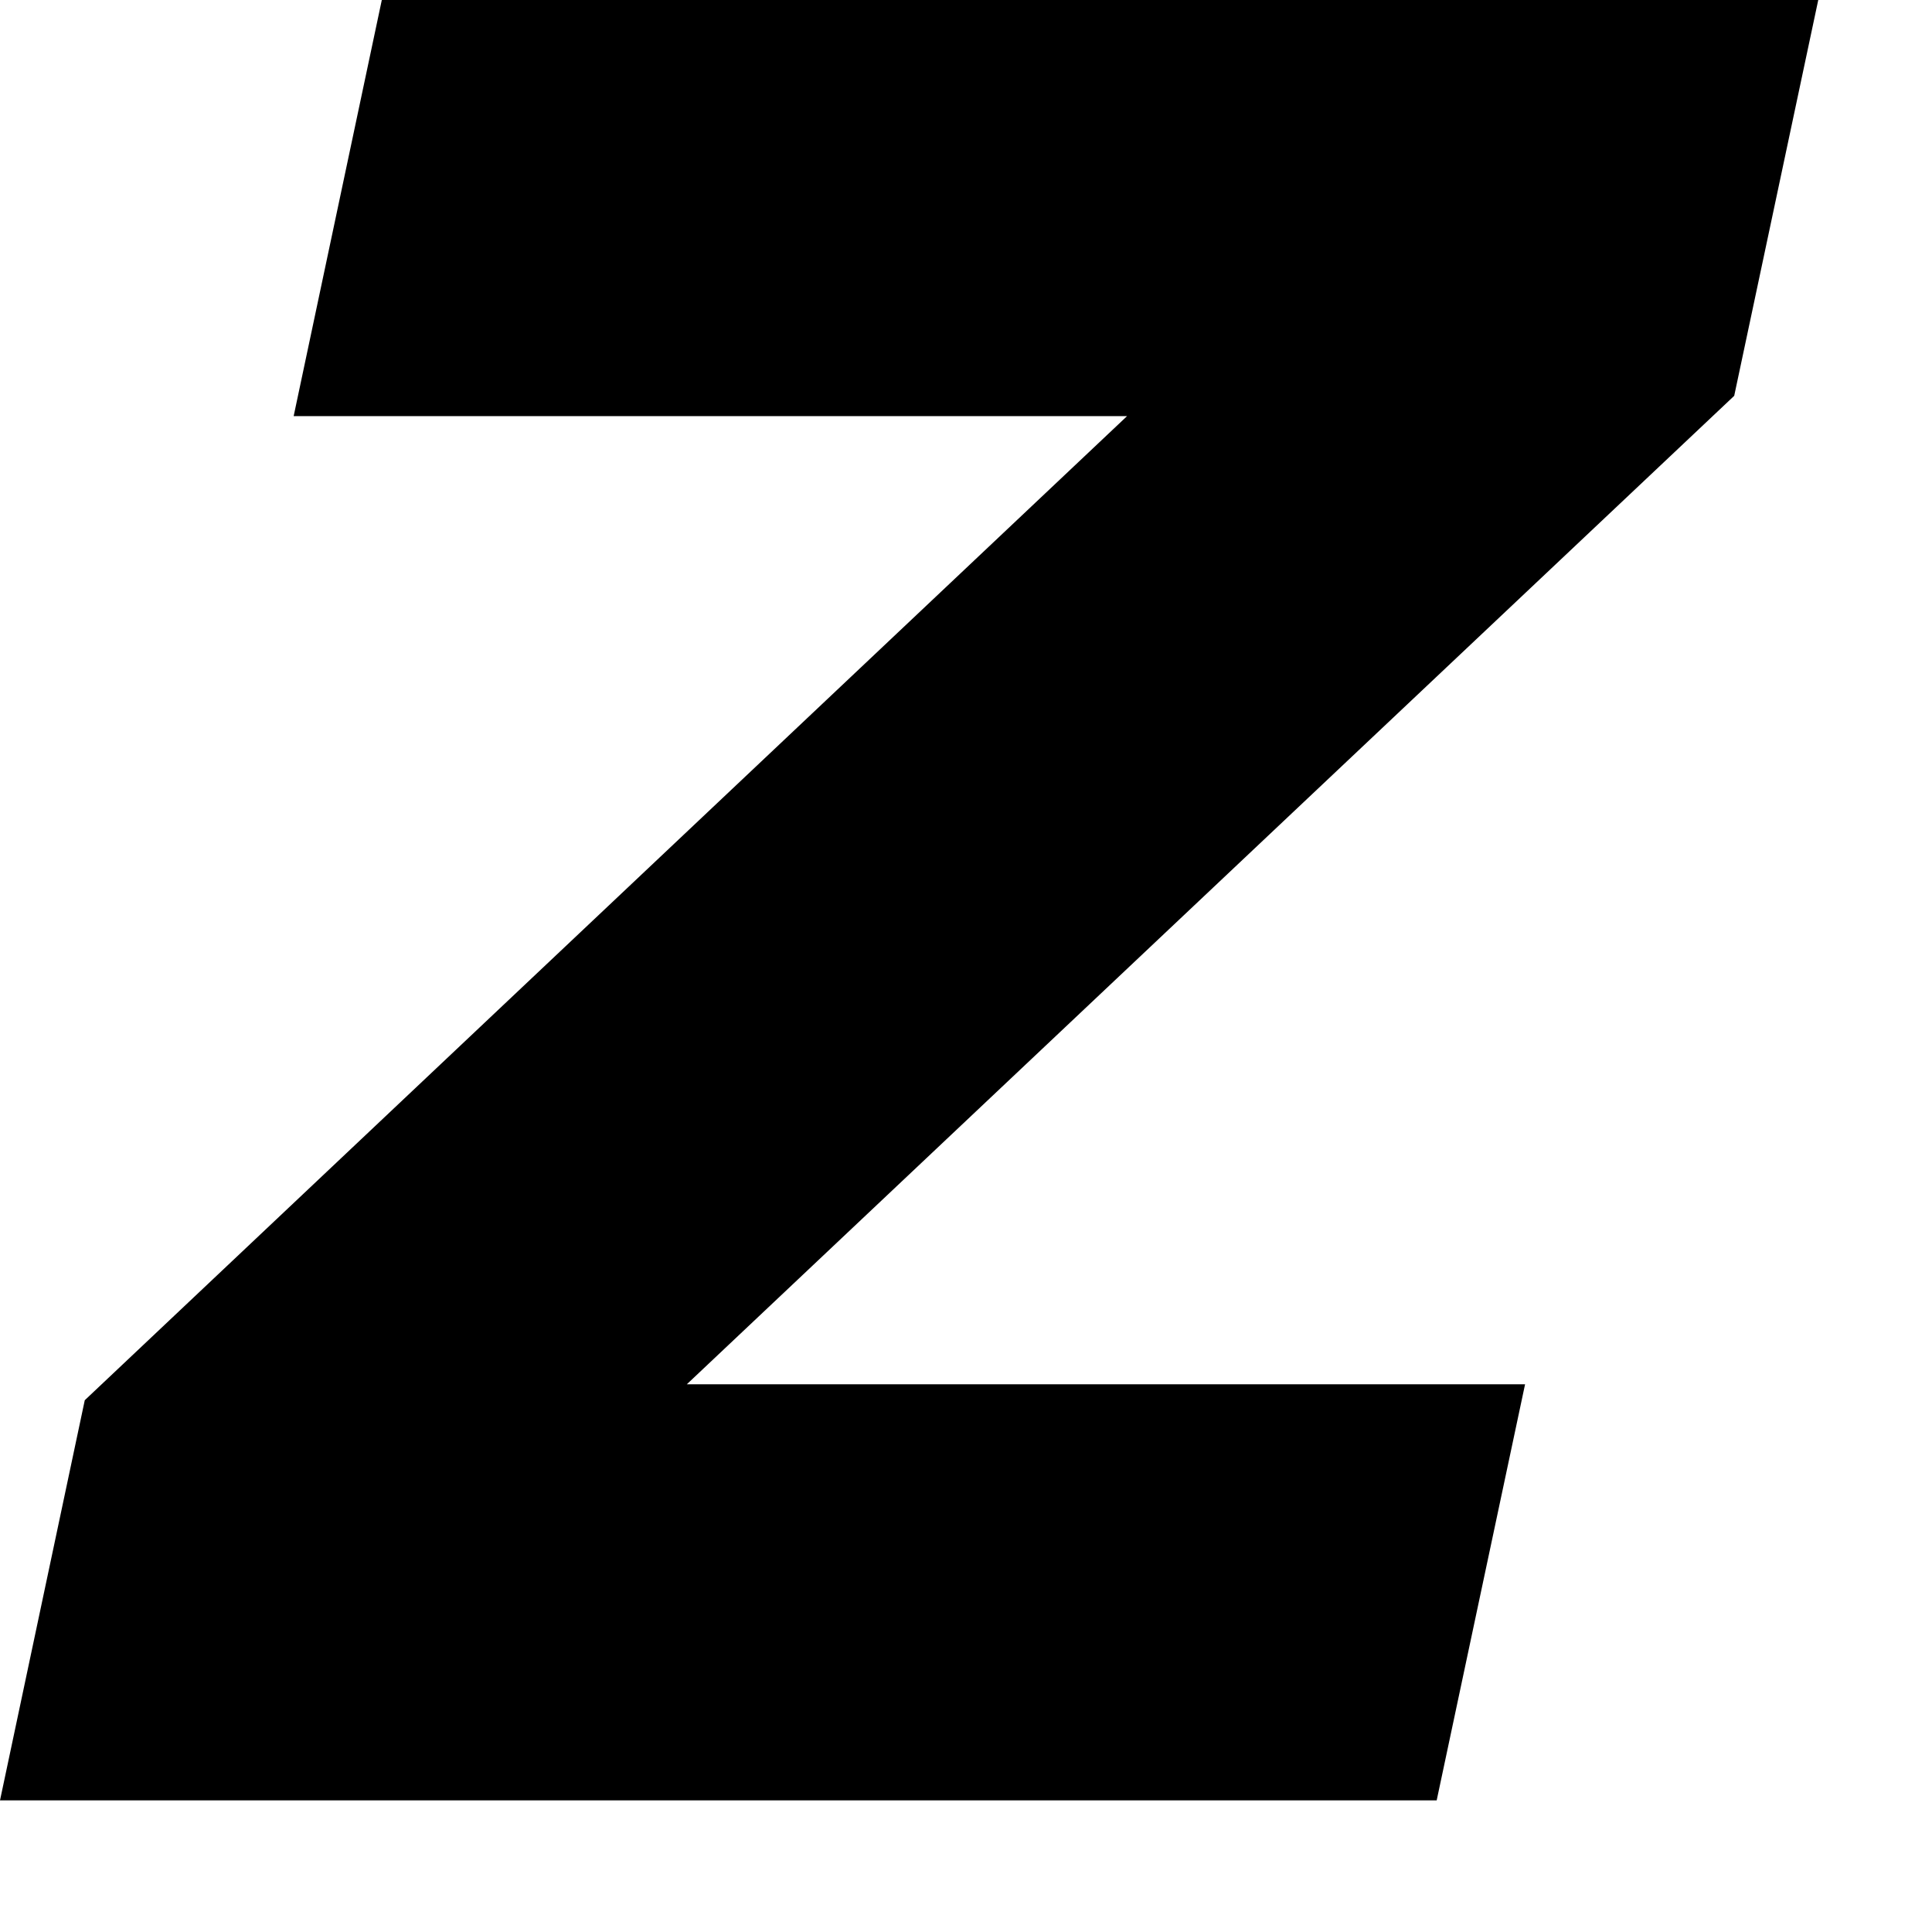 <?xml version="1.0" encoding="utf-8"?>
<svg xmlns="http://www.w3.org/2000/svg" fill="none" height="100%" overflow="visible" preserveAspectRatio="none" style="display: block;" viewBox="0 0 8 8" width="100%">
<path d="M7.529 0H1.581L1.216 1.723H4.667L0.351 5.798L0 7.455H5.949L6.315 5.732H2.844L7.181 1.639L7.529 0Z" fill="black" id="Vector"/>
</svg>